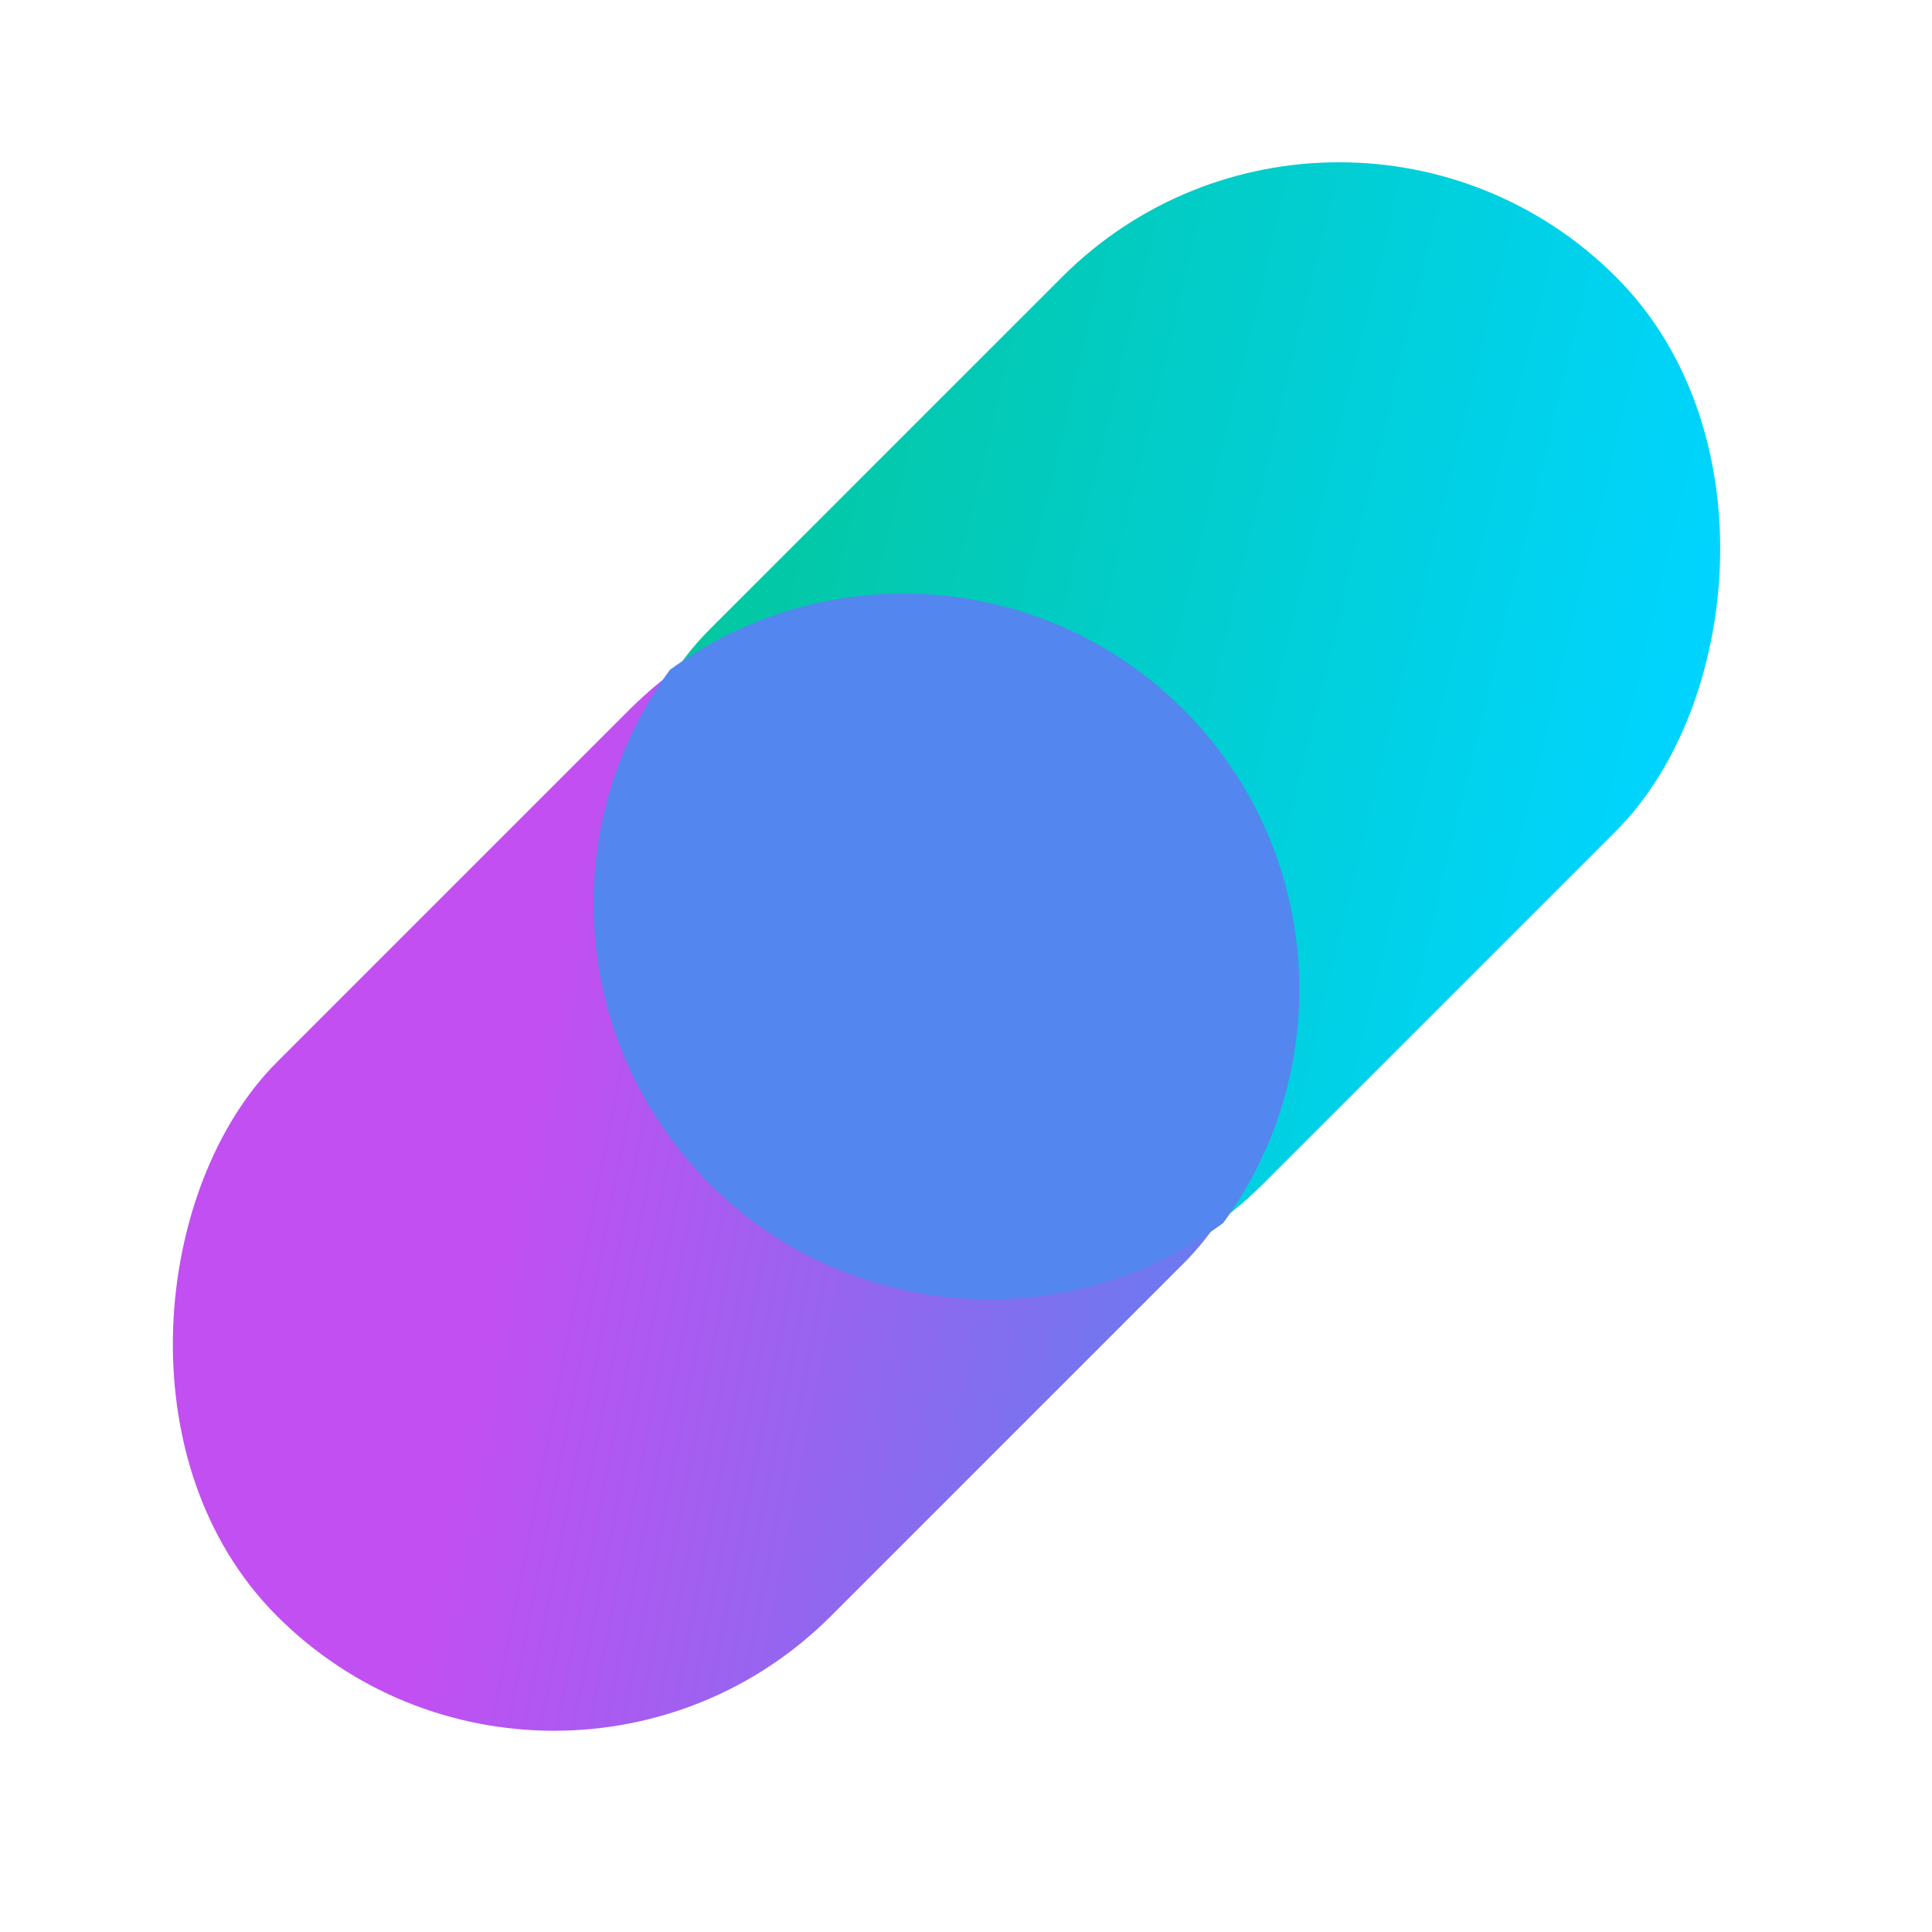 <svg width="46" height="46" viewBox="0 0 46 46" fill="none" xmlns="http://www.w3.org/2000/svg">
<rect x="13.19" y="45.072" width="18.653" height="30.523" rx="9.327" transform="rotate(-135 13.19 45.072)" fill="url(#paint0_linear_438_1338)"/>
<rect x="23.489" y="34.773" width="18.653" height="30.523" rx="9.327" transform="rotate(-135 23.489 34.773)" fill="url(#paint1_linear_438_1338)"/>
<path fill-rule="evenodd" clip-rule="evenodd" d="M15.949 15.95C19.636 13.246 24.844 13.56 28.177 16.893C31.51 20.226 31.825 25.435 29.121 29.122C25.434 31.826 20.226 31.511 16.893 28.178C13.56 24.845 13.245 19.637 15.949 15.95Z" fill="#5386EF"/>
<defs>
<linearGradient id="paint0_linear_438_1338" x1="13.33" y1="75.366" x2="30.792" y2="63.654" gradientUnits="userSpaceOnUse">
<stop stop-color="#5386EF"/>
<stop offset="1" stop-color="#C24FF1"/>
</linearGradient>
<linearGradient id="paint1_linear_438_1338" x1="26.01" y1="61.172" x2="49.258" y2="46.964" gradientUnits="userSpaceOnUse">
<stop stop-color="#00D4FE"/>
<stop offset="1" stop-color="#04C58F"/>
</linearGradient>
</defs>
</svg>
